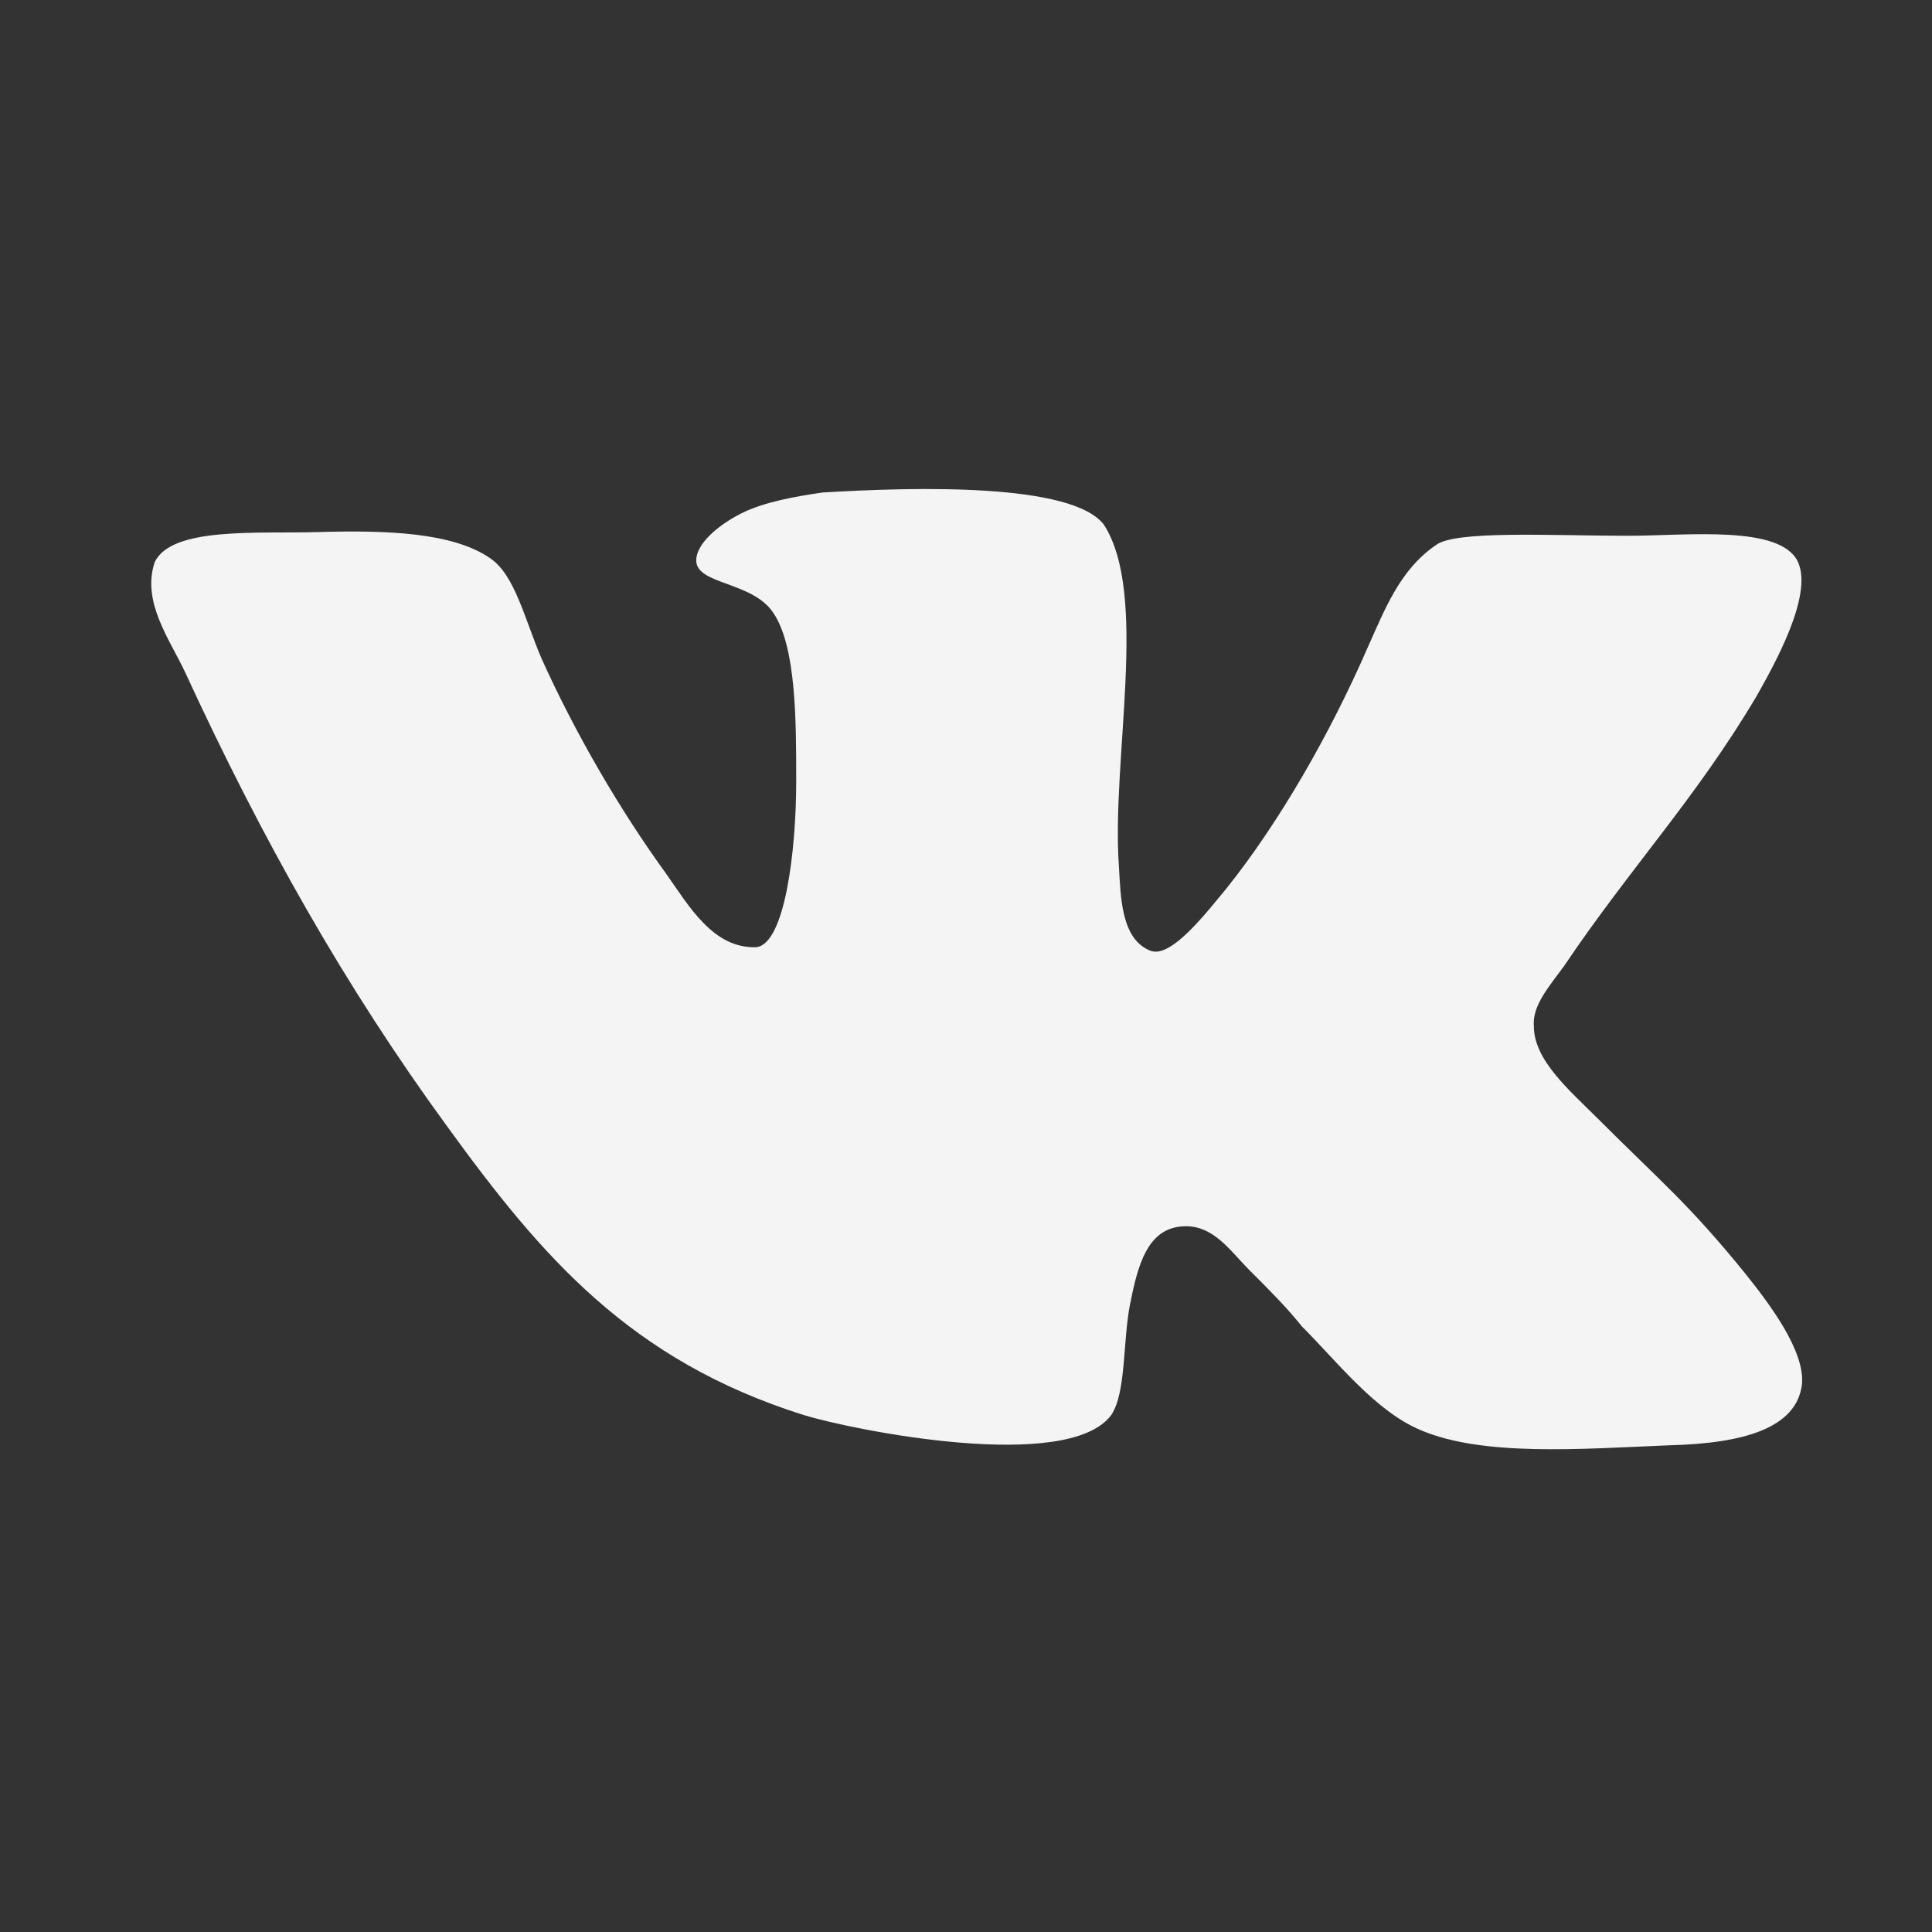 <?xml version="1.0" encoding="UTF-8"?> <svg xmlns="http://www.w3.org/2000/svg" width="60" height="60" viewBox="0 0 60 60" fill="none"><rect x="0" y="0" width="60" height="60" fill="#333333" stroke="none"/><path d="M35.743 29.532C34.806 29.179 34.806 27.833 34.748 26.895C34.513 23.556 35.685 18.458 34.279 16.29C33.283 15 28.477 15.118 25.549 15.295C24.727 15.413 23.732 15.587 23.029 15.94C22.326 16.292 21.622 16.877 21.622 17.404C21.622 18.165 23.381 18.049 24.024 19.045C24.727 20.1 24.727 22.384 24.727 24.259C24.727 26.427 24.375 29.299 23.497 29.415C22.149 29.473 21.388 28.125 20.685 27.13C19.279 25.197 17.872 22.793 16.817 20.449C16.29 19.219 15.996 17.871 15.234 17.344C14.062 16.523 11.953 16.465 9.902 16.523C8.027 16.581 5.331 16.346 4.804 17.46C4.393 18.69 5.273 19.862 5.741 20.86C8.143 26.074 10.721 30.645 13.886 34.98C16.817 39.023 19.569 42.246 24.96 43.945C26.484 44.413 33.163 45.761 34.511 43.945C34.98 43.242 34.864 41.659 35.098 40.487C35.333 39.315 35.625 38.143 36.739 38.085C37.676 38.027 38.203 38.846 38.79 39.433C39.435 40.078 39.962 40.605 40.431 41.192C41.544 42.306 42.716 43.828 44.123 44.415C46.056 45.236 49.044 45.002 51.857 44.884C54.142 44.826 55.783 44.357 55.959 43.009C56.078 41.953 54.904 40.431 54.201 39.551C52.442 37.384 51.623 36.739 49.629 34.746C48.75 33.867 47.636 32.929 47.636 31.875C47.578 31.23 48.105 30.645 48.574 30C50.625 26.953 52.676 24.786 54.551 21.621C55.078 20.683 56.31 18.516 55.841 17.46C55.314 16.288 52.384 16.639 50.567 16.639C48.223 16.639 45.176 16.463 44.589 16.931C43.476 17.693 43.007 18.925 42.48 20.096C41.308 22.793 39.726 25.545 38.085 27.596C37.498 28.3 36.386 29.764 35.741 29.53L35.743 29.532Z" fill="#F4F4F4"></path></svg> 